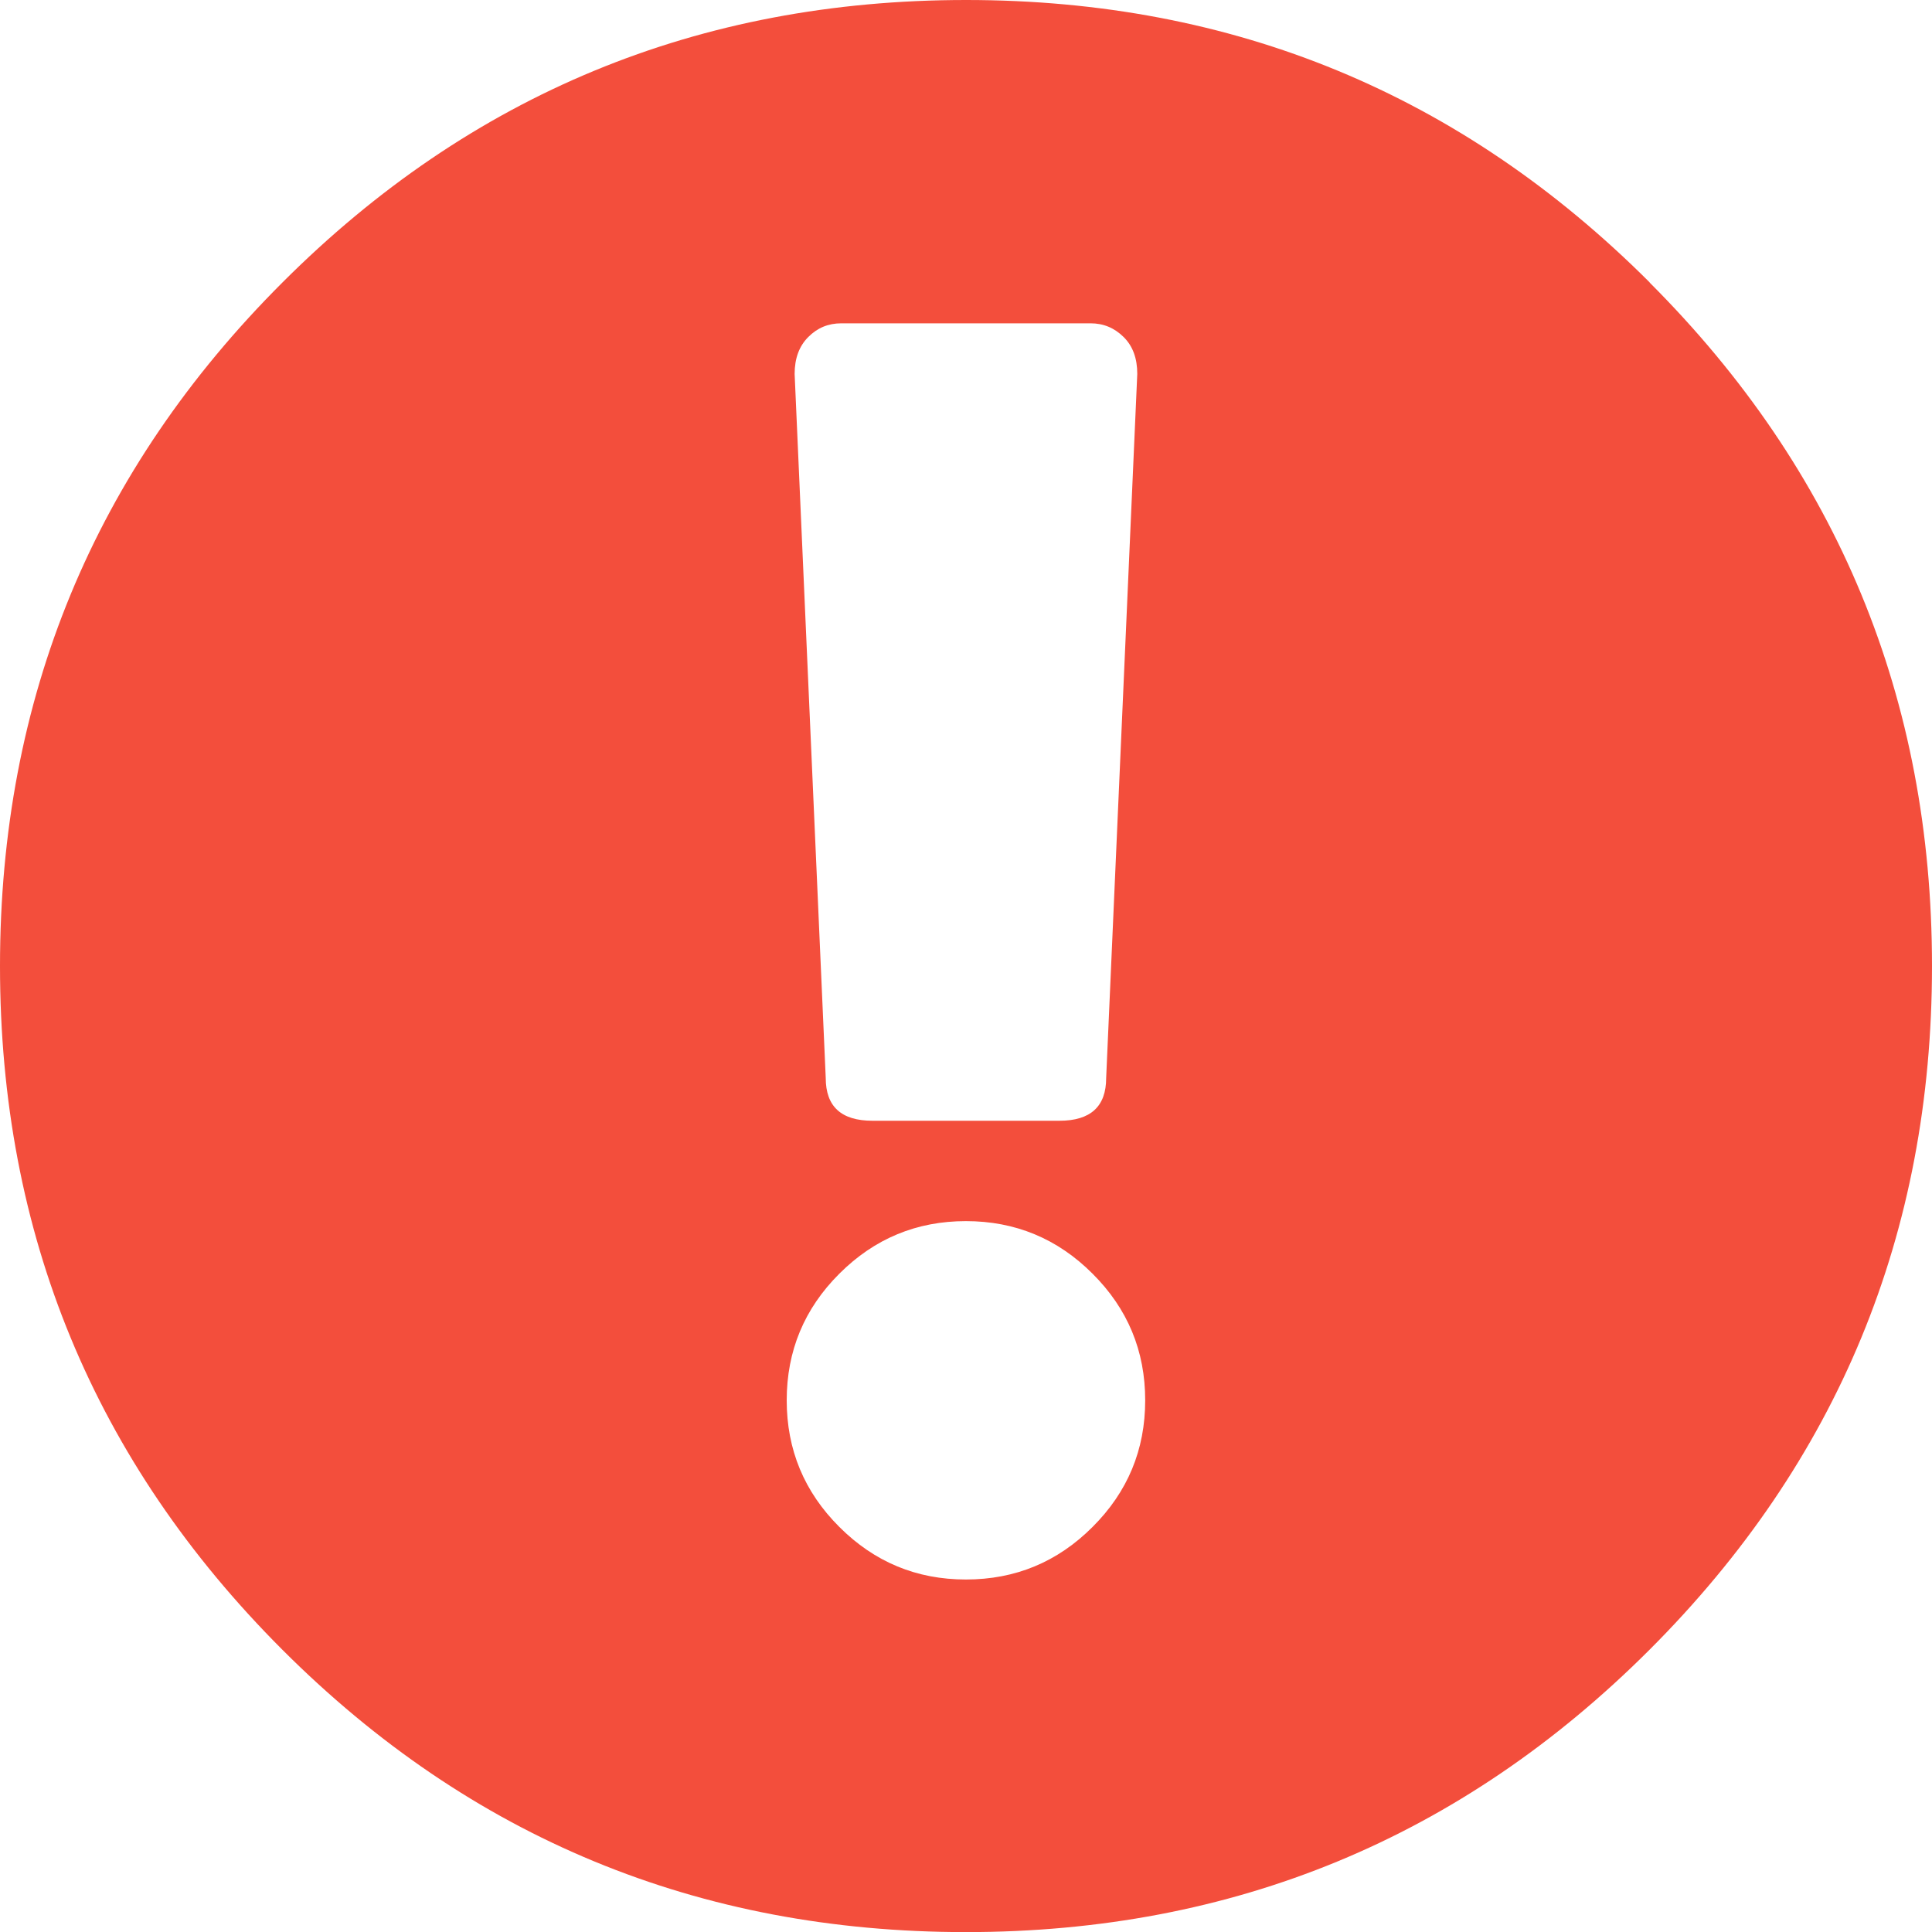 <svg width="20" height="20" viewBox="0 0 20 20" fill="none" xmlns="http://www.w3.org/2000/svg">
<g clip-path="url(#clip0_132_7362)">
<path d="M17.076 2.924C19.025 4.873 20 7.232 20 10.001C20 12.769 19.025 15.129 17.076 17.078C15.127 19.026 12.768 20.001 9.999 20.001C7.231 20.001 4.871 19.026 2.923 17.078C0.974 15.128 0 12.769 0 10.001C0 7.232 0.974 4.872 2.924 2.924C4.873 0.975 7.231 0 10.001 0C12.77 0 15.128 0.975 17.078 2.924H17.076ZM11.31 13.185C10.947 12.822 10.51 12.641 9.999 12.641C9.489 12.641 9.052 12.822 8.689 13.185C8.325 13.548 8.144 13.985 8.144 14.496C8.144 15.007 8.325 15.444 8.689 15.807C9.052 16.17 9.488 16.351 9.999 16.351C10.511 16.351 10.947 16.17 11.31 15.807C11.674 15.444 11.855 15.008 11.855 14.496C11.855 13.984 11.674 13.548 11.31 13.185ZM8.226 3.871L8.548 11.159C8.548 11.455 8.709 11.602 9.032 11.602H10.967C11.29 11.602 11.451 11.454 11.451 11.159L11.773 3.871C11.773 3.71 11.727 3.583 11.632 3.489C11.537 3.395 11.424 3.347 11.29 3.347H8.709C8.574 3.347 8.461 3.394 8.367 3.489C8.273 3.583 8.226 3.71 8.226 3.871Z" fill="#F34E3C"/>
</g>
<defs>
<clipPath id="clip0_132_7362">
<rect width="20" height="20" fill="white"/>
</clipPath>
</defs>
</svg>
